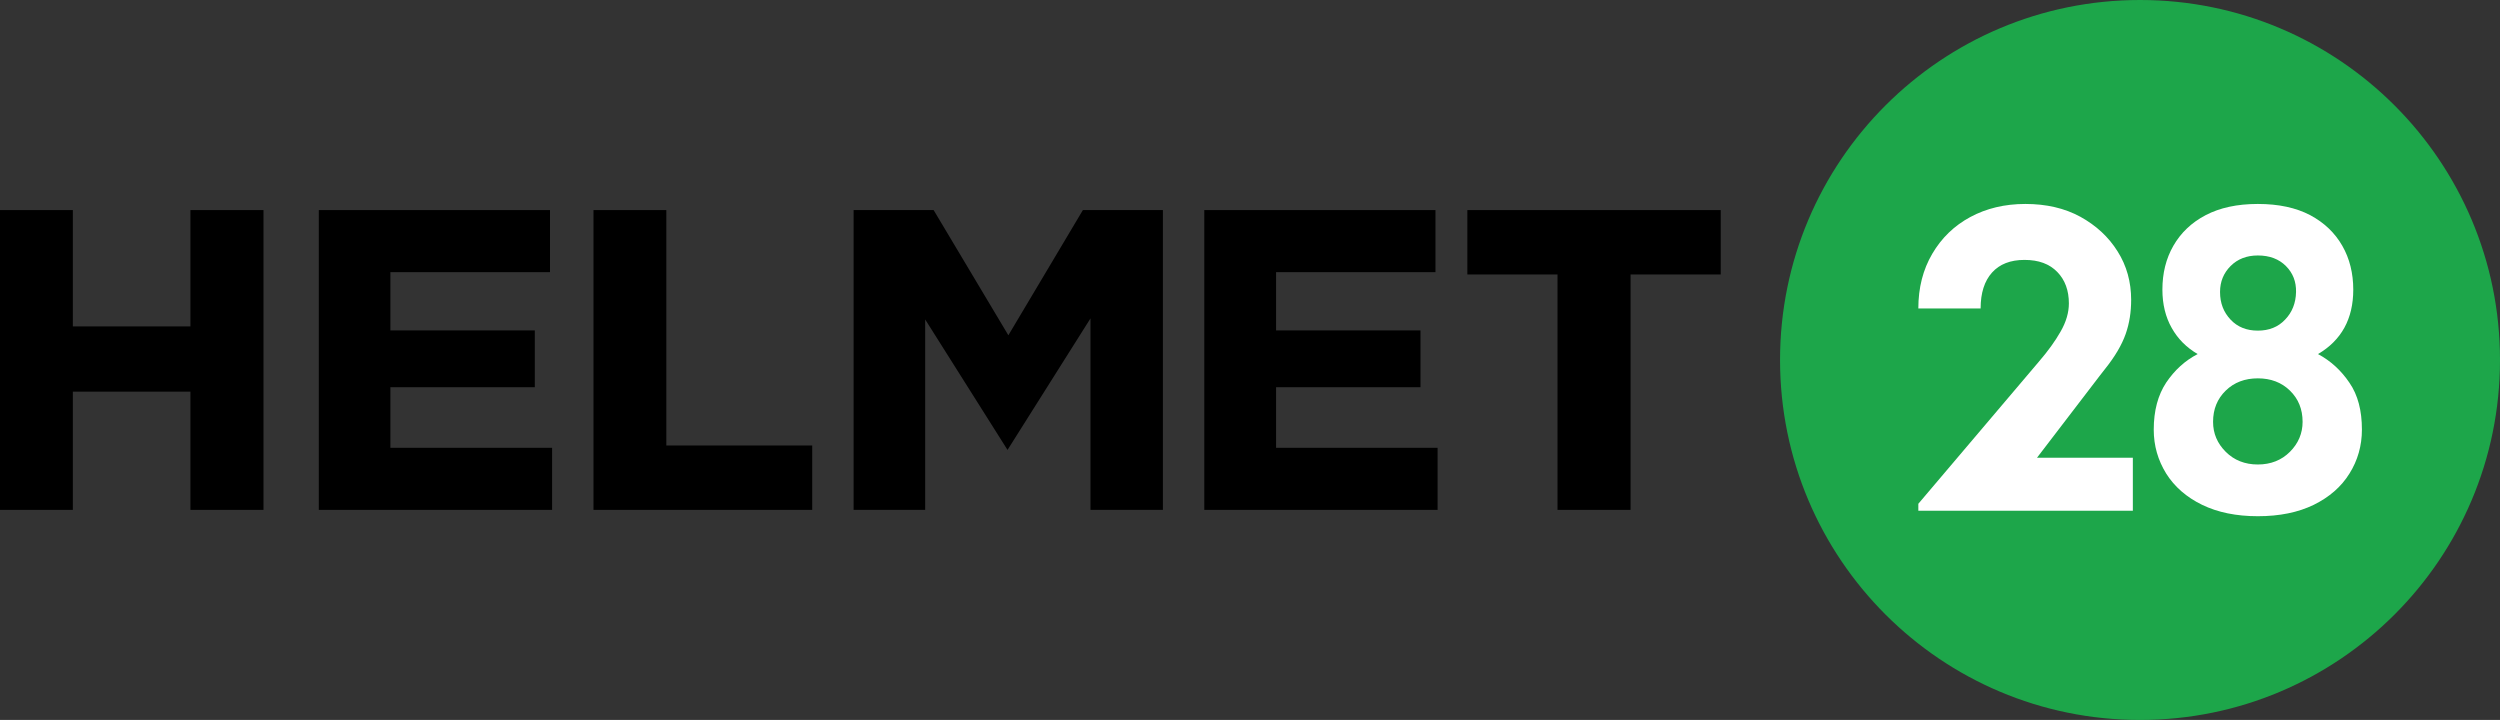 <?xml version="1.0" encoding="utf-8"?>
<!-- Generator: Adobe Illustrator 29.8.2, SVG Export Plug-In . SVG Version: 9.03 Build 0)  -->
<svg version="1.0" id="Layer_1" xmlns="http://www.w3.org/2000/svg" xmlns:xlink="http://www.w3.org/1999/xlink" x="0px" y="0px"
	 viewBox="0 0 1184.1 341" style="enable-background:new 0 0 1184.1 341;" xml:space="preserve">
<rect x="0" y="0" width="1184.1" height="341" fill="#333333" stroke="none"/>
<style type="text/css">
	.st0{fill:#1DA64A;}
	.st1{fill:#FFFFFF;}
</style>
<g>
	<g>
		<polygon points="90.2,154.6 34.5,154.6 34.5,99.5 0,99.5 0,241.5 34.5,241.5 34.5,185.5 90.2,185.5 90.2,241.5 124.8,241.5 
			124.8,99.5 90.2,99.5 		"/>
		<polygon points="184.9,183.4 253.3,183.4 253.3,156.5 184.9,156.5 184.9,128.9 260.5,128.9 260.5,99.5 151,99.5 151,241.5 
			261.5,241.5 261.5,212.1 184.9,212.1 		"/>
		<polygon points="315.6,99.5 281.1,99.5 281.1,241.5 384.7,241.5 384.7,211 315.6,211 		"/>
		<polygon points="477.6,158.8 442.2,99.5 404.3,99.5 404.3,241.5 438.2,241.5 438.2,151.3 477.2,213.1 516.5,150.8 516.5,241.5 
			550.8,241.5 550.8,99.5 512.9,99.5 		"/>
		<polygon points="604.4,183.4 672.8,183.4 672.8,156.5 604.4,156.5 604.4,128.9 679.9,128.9 679.9,99.5 570.4,99.5 570.4,241.5 
			680.9,241.5 680.9,212.1 604.4,212.1 		"/>
		<polygon points="695,99.5 695,130 737.7,130 737.7,241.5 772.3,241.5 772.3,130 815,130 815,99.5 		"/>
	</g>
	<g>
		<circle class="st0" cx="1013.6" cy="170.5" r="170.5"/>
		<g>
			<path class="st1" d="M1112.8,181.3c-3.9-5.8-8.9-10.4-14.9-13.6c11.1-6.5,16.7-16.7,16.7-30.5c0-7.7-1.7-14.7-5.2-20.8
				c-3.5-6.1-8.5-10.9-15.2-14.5c-6.7-3.5-14.9-5.3-24.8-5.3c-9.8,0-18,1.8-24.7,5.3c-6.7,3.5-11.8,8.4-15.3,14.5
				c-3.5,6.1-5.2,13-5.2,20.8c0,6.9,1.5,13,4.4,18.1c2.9,5.2,7,9.3,12.3,12.4c-6,3.1-10.9,7.6-14.9,13.5c-3.9,5.9-5.9,13.3-5.9,22.3
				c0,7.6,2,14.5,5.9,20.8c3.9,6.2,9.6,11.2,17,14.8c7.4,3.6,16.2,5.4,26.4,5.4c10.3,0,19.1-1.8,26.5-5.4c7.3-3.6,13-8.5,16.9-14.8
				c3.9-6.2,5.9-13.2,5.9-20.8C1118.7,194.5,1116.8,187.1,1112.8,181.3z M1056.5,126c3.3-3.3,7.6-5,12.9-5c5.6,0,10,1.7,13.3,5
				c3.3,3.3,4.9,7.4,4.8,12.3c-0.1,5.3-1.9,9.7-5.2,13.1c-3.3,3.5-7.6,5.2-12.9,5.2s-9.6-1.7-12.9-5.2c-3.3-3.5-5-7.8-5-13.1
				C1051.5,133.4,1053.2,129.3,1056.5,126z M1084.6,214c-4,4-9.1,6-15.2,6c-6.1,0-11.2-2-15.2-6c-4-4-6-8.7-6-14.2
				c0-6,2-10.9,6-14.8c4-3.9,9.1-5.8,15.2-5.8c6.1,0,11.2,1.9,15.2,5.8c4,3.9,6,8.8,6,14.8C1090.6,205.2,1088.6,210,1084.6,214z"/>
			<path class="st1" d="M994.5,178L994.5,178l2.5-3.2c4.8-6,8-11.5,9.8-16.6c1.8-5.1,2.6-10.5,2.6-16.2c0-8.4-2.1-16.1-6.4-22.9
				c-4.3-6.9-10.2-12.3-17.6-16.4c-7.5-4.1-16.2-6.1-26.1-6.1c-9.8,0-18.5,2.1-26.1,6.2c-7.6,4.1-13.6,9.9-18,17.4
				c-4.4,7.5-6.6,16.1-6.6,25.9h29.5c0-7.3,1.8-13,5.4-17c3.6-4,8.7-6,15.4-6c6.7,0,11.8,1.9,15.5,5.7c3.7,3.8,5.5,8.8,5.5,14.9
				c0,4.3-1.3,8.8-3.9,13.3c-2.6,4.6-6,9.3-10.4,14.4l-57,67.2v3.3h101.6v-25.1h-45.4L994.5,178z"/>
		</g>
	</g>
</g>
</svg>
